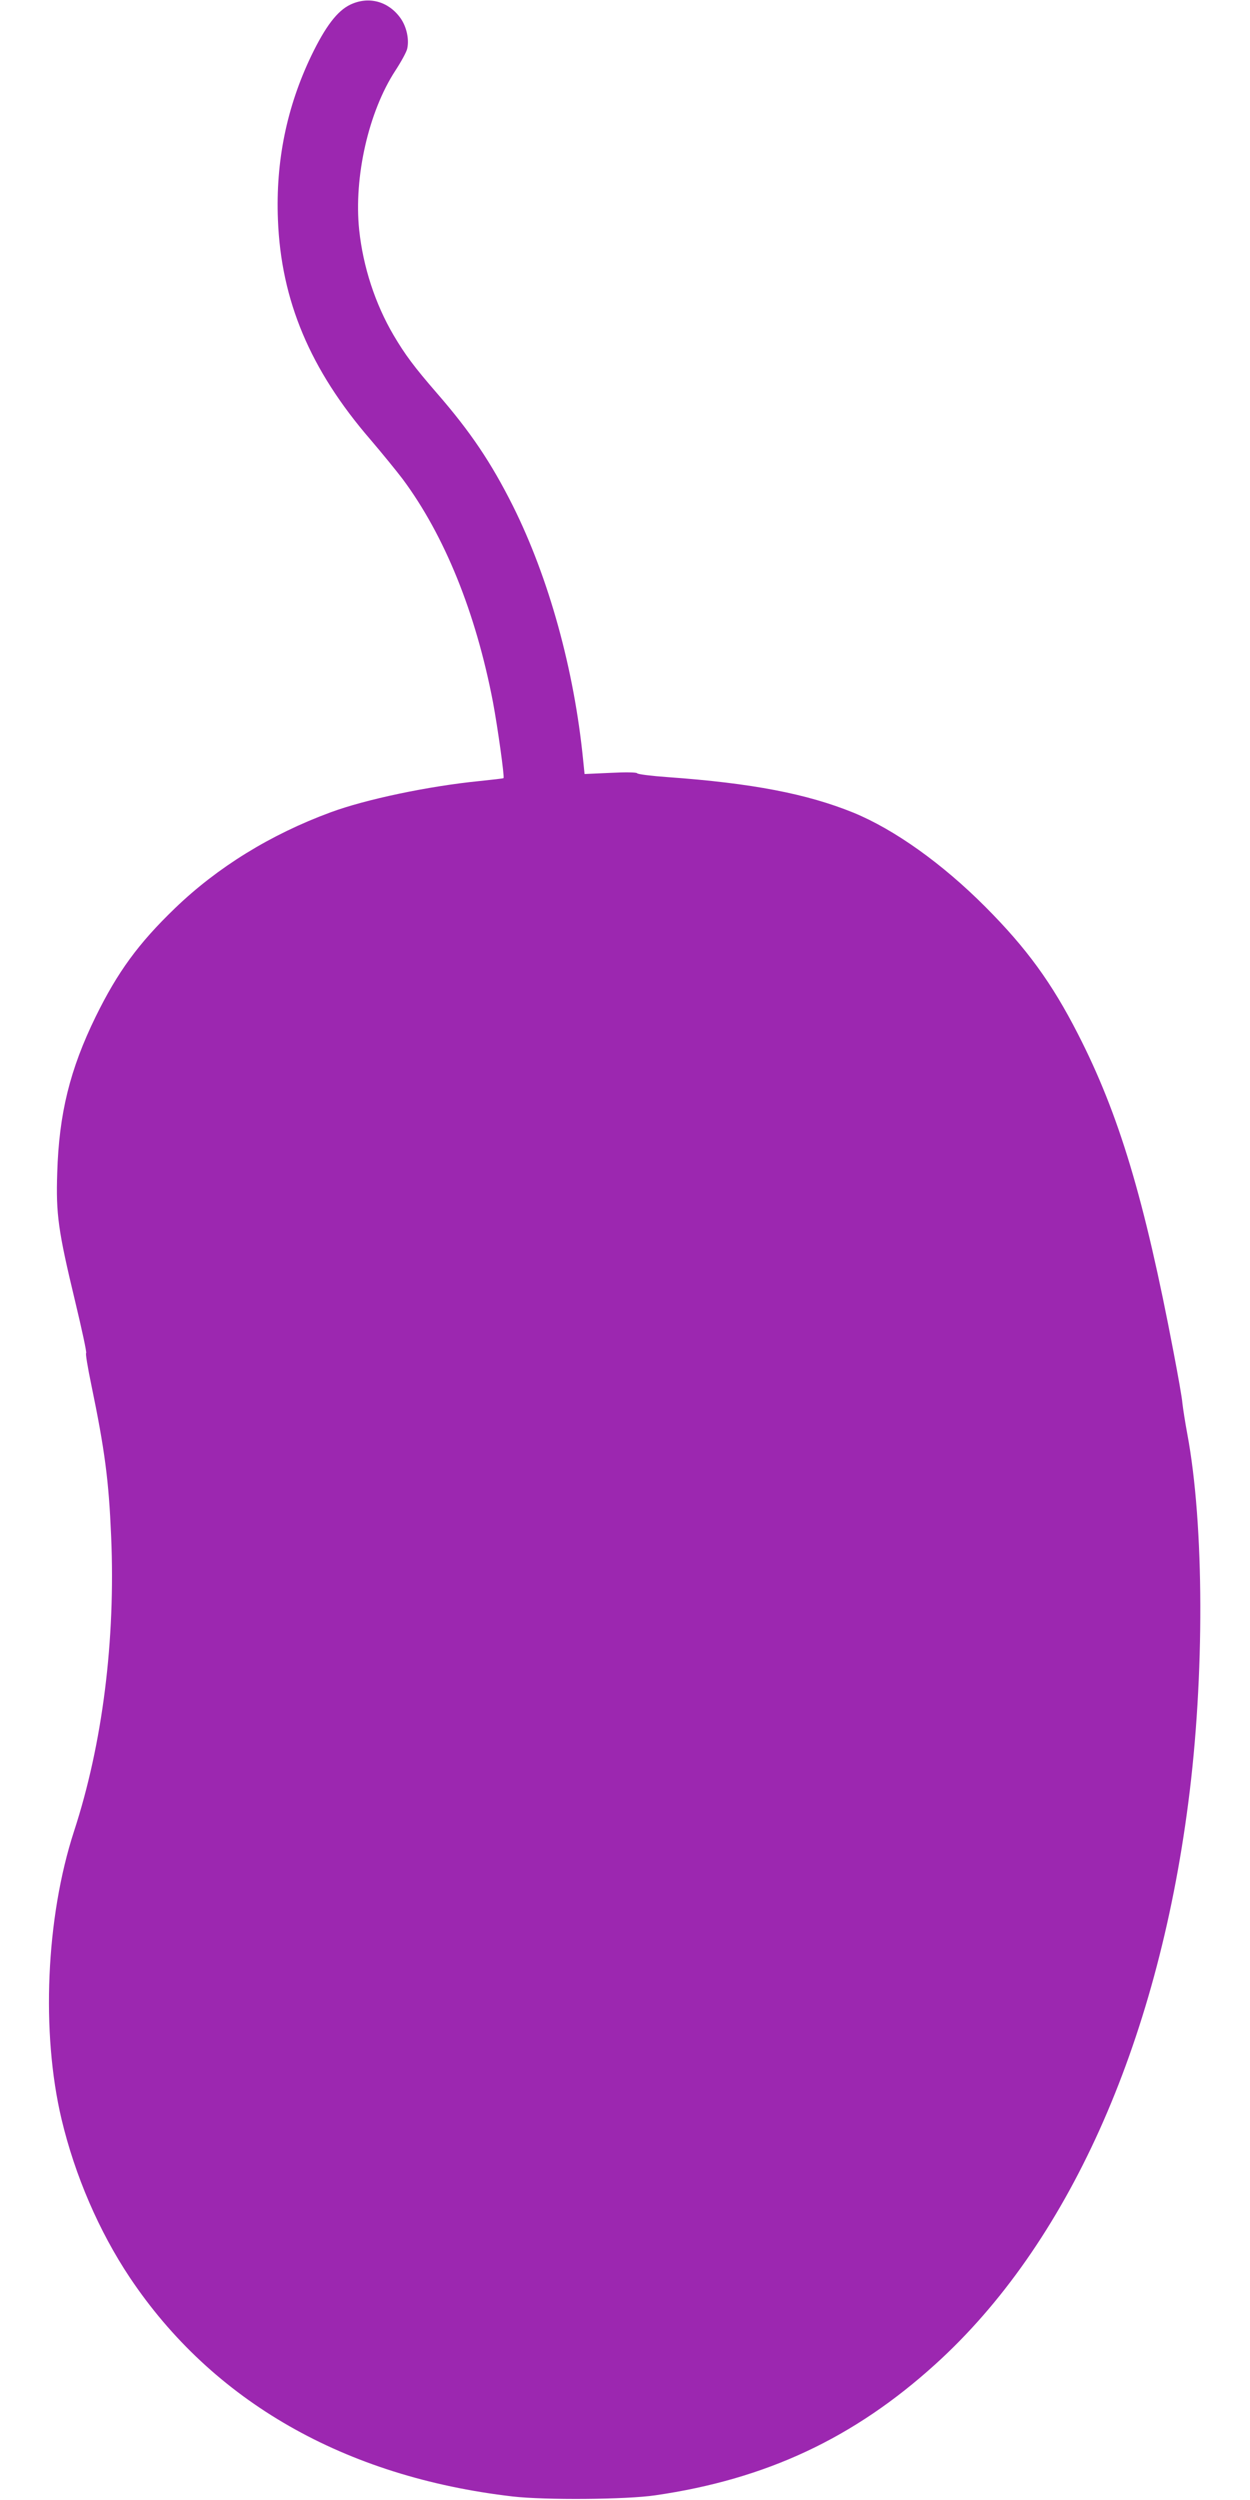 <?xml version="1.0" standalone="no"?>
<!DOCTYPE svg PUBLIC "-//W3C//DTD SVG 20010904//EN"
 "http://www.w3.org/TR/2001/REC-SVG-20010904/DTD/svg10.dtd">
<svg version="1.0" xmlns="http://www.w3.org/2000/svg"
 width="640pt" height="1280pt" viewBox="0 0 640 1280"
 preserveAspectRatio="xMidYMid meet">
<g transform="translate(0,1280) scale(0.1,-0.1)"
fill="#9c27b0" stroke="none">
<path d="M1793 12776 c-66 -32 -126 -110 -199 -261 -126 -263 -183 -541 -171
-840 16 -414 165 -768 473 -1125 59 -69 133 -160 165 -202 215 -289 375 -684
463 -1143 24 -128 60 -385 54 -389 -2 -2 -57 -8 -123 -15 -262 -26 -584 -94
-762 -160 -307 -113 -579 -281 -797 -491 -188 -181 -294 -327 -406 -555 -132
-270 -188 -497 -197 -800 -7 -212 5 -297 91 -655 35 -146 61 -266 57 -268 -4
-1 8 -73 26 -160 70 -338 90 -493 102 -777 23 -531 -44 -1064 -190 -1511 -144
-443 -169 -1031 -64 -1474 69 -290 192 -574 349 -810 424 -635 1101 -1022
1961 -1122 165 -19 582 -16 730 6 566 82 1016 292 1434 671 675 611 1134 1629
1295 2875 84 643 82 1424 -5 1888 -11 59 -22 130 -25 157 -2 28 -23 145 -45
260 -150 789 -280 1221 -490 1631 -134 262 -262 438 -473 650 -222 223 -467
397 -676 483 -239 97 -519 151 -950 182 -85 6 -156 15 -158 20 -2 5 -60 6
-136 2 l-133 -6 -7 69 c-46 466 -176 935 -360 1304 -111 221 -216 378 -389
577 -117 135 -163 197 -222 297 -94 160 -156 350 -176 539 -28 270 48 605 185
815 30 46 58 97 61 113 11 49 -4 114 -35 157 -62 86 -163 113 -257 68z"/>
</g>
</svg>
